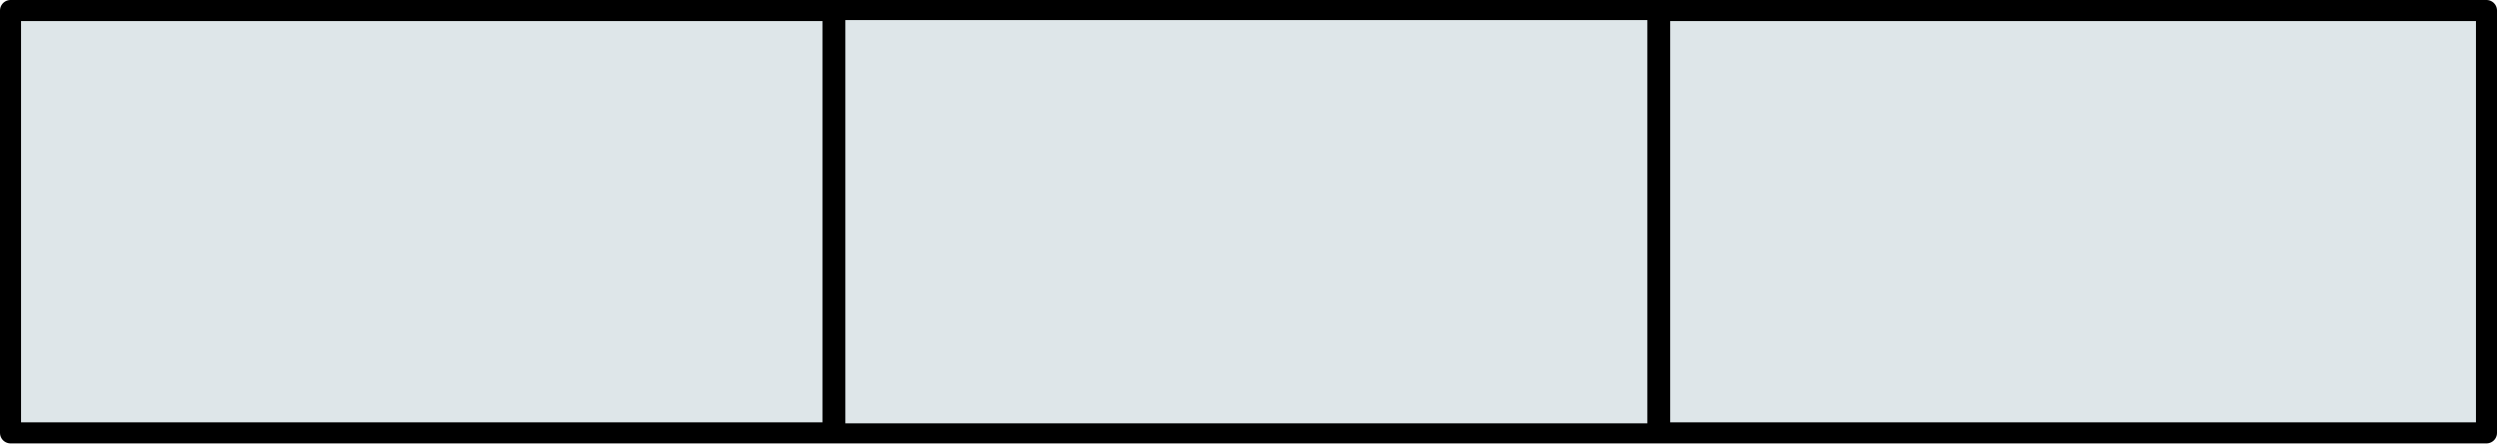 <?xml version="1.0" encoding="UTF-8" standalone="no"?> <svg xmlns="http://www.w3.org/2000/svg" xmlns:xlink="http://www.w3.org/1999/xlink" xmlns:serif="http://www.serif.com/" width="100%" height="100%" viewBox="0 0 297 53" xml:space="preserve" style="fill-rule:evenodd;clip-rule:evenodd;stroke-linecap:round;stroke-linejoin:round;stroke-miterlimit:1.5;"> <g transform="matrix(1,0,0,1,-91.75,-96.75)"> <rect x="93" y="98" width="294.144" height="50.175" style="fill:rgb(222,230,233);stroke:black;stroke-width:2.5px;"></rect> </g> <g transform="matrix(1.195,0,0,1,-1705.38,-926.75)"> <rect x="1510" y="928" width="82" height="50.175" style="fill:rgb(222,230,233);stroke:black;stroke-width:2.27px;"></rect> </g> </svg> 